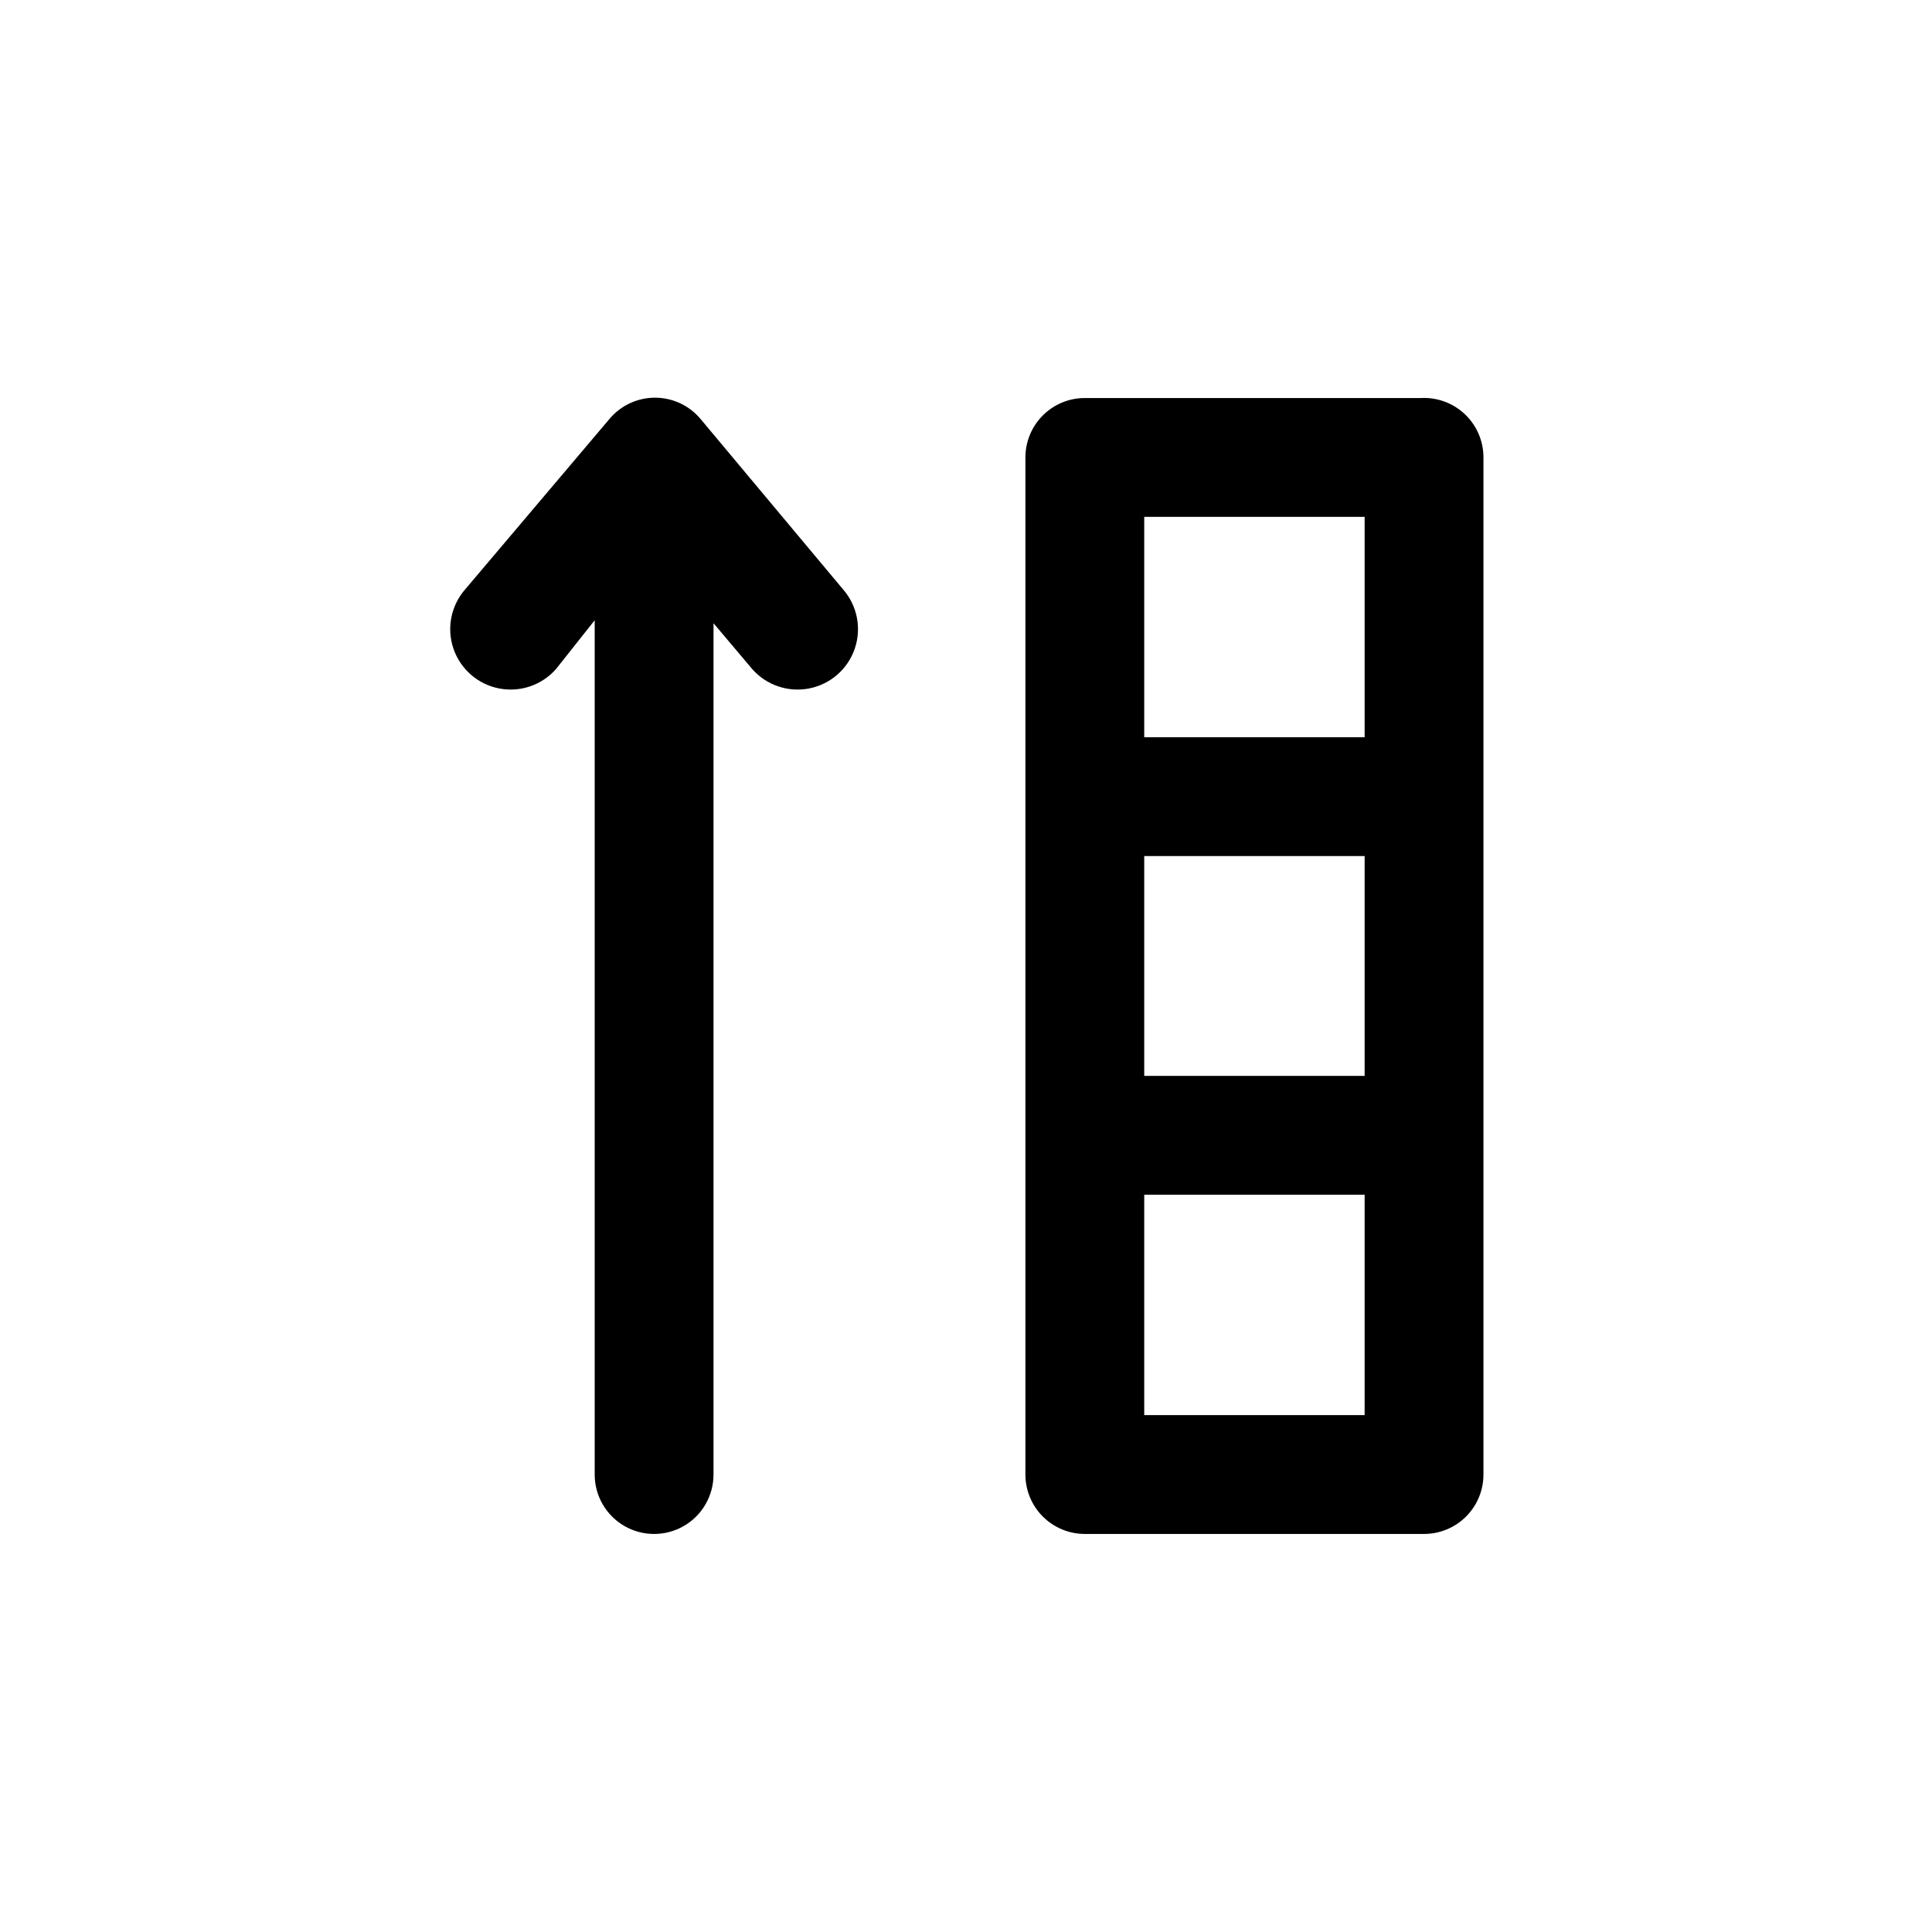 <?xml version="1.0" encoding="UTF-8"?>
<!-- Uploaded to: ICON Repo, www.svgrepo.com, Generator: ICON Repo Mixer Tools -->
<svg fill="#000000" width="800px" height="800px" version="1.1" viewBox="144 144 512 512" xmlns="http://www.w3.org/2000/svg">
 <path d="m520.6 249.48h-89.109c-4.176 0-8.184 1.66-11.133 4.613-2.953 2.953-4.613 6.957-4.613 11.133v269.54c0 4.176 1.66 8.184 4.613 11.133 2.949 2.953 6.957 4.613 11.133 4.613h89.898c4.176 0 8.18-1.66 11.133-4.613 2.949-2.949 4.609-6.957 4.609-11.133v-269.54c0.004-4.316-1.762-8.445-4.887-11.422-3.125-2.977-7.336-4.539-11.645-4.324zm-73.367 121.39h58.41v58.254h-58.41zm0-89.898h58.41v58.41h-58.41zm58.41 238.05h-58.41v-58.41h58.41zm-138.23-218.84c3.766 4.305 4.953 10.293 3.113 15.707-1.844 5.414-6.434 9.438-12.047 10.547-5.609 1.113-11.387-0.852-15.156-5.156l-10.234-12.121v225.61c0 5.625-3 10.824-7.871 13.637s-10.875 2.812-15.746 0-7.871-8.012-7.871-13.637v-226.4l-10.234 12.91c-3.766 4.305-9.547 6.269-15.156 5.156-5.609-1.109-10.203-5.133-12.043-10.547-1.844-5.414-0.656-11.402 3.113-15.707l38.258-45.184c2.992-3.555 7.398-5.606 12.043-5.606s9.055 2.051 12.043 5.606z"/>
</svg>